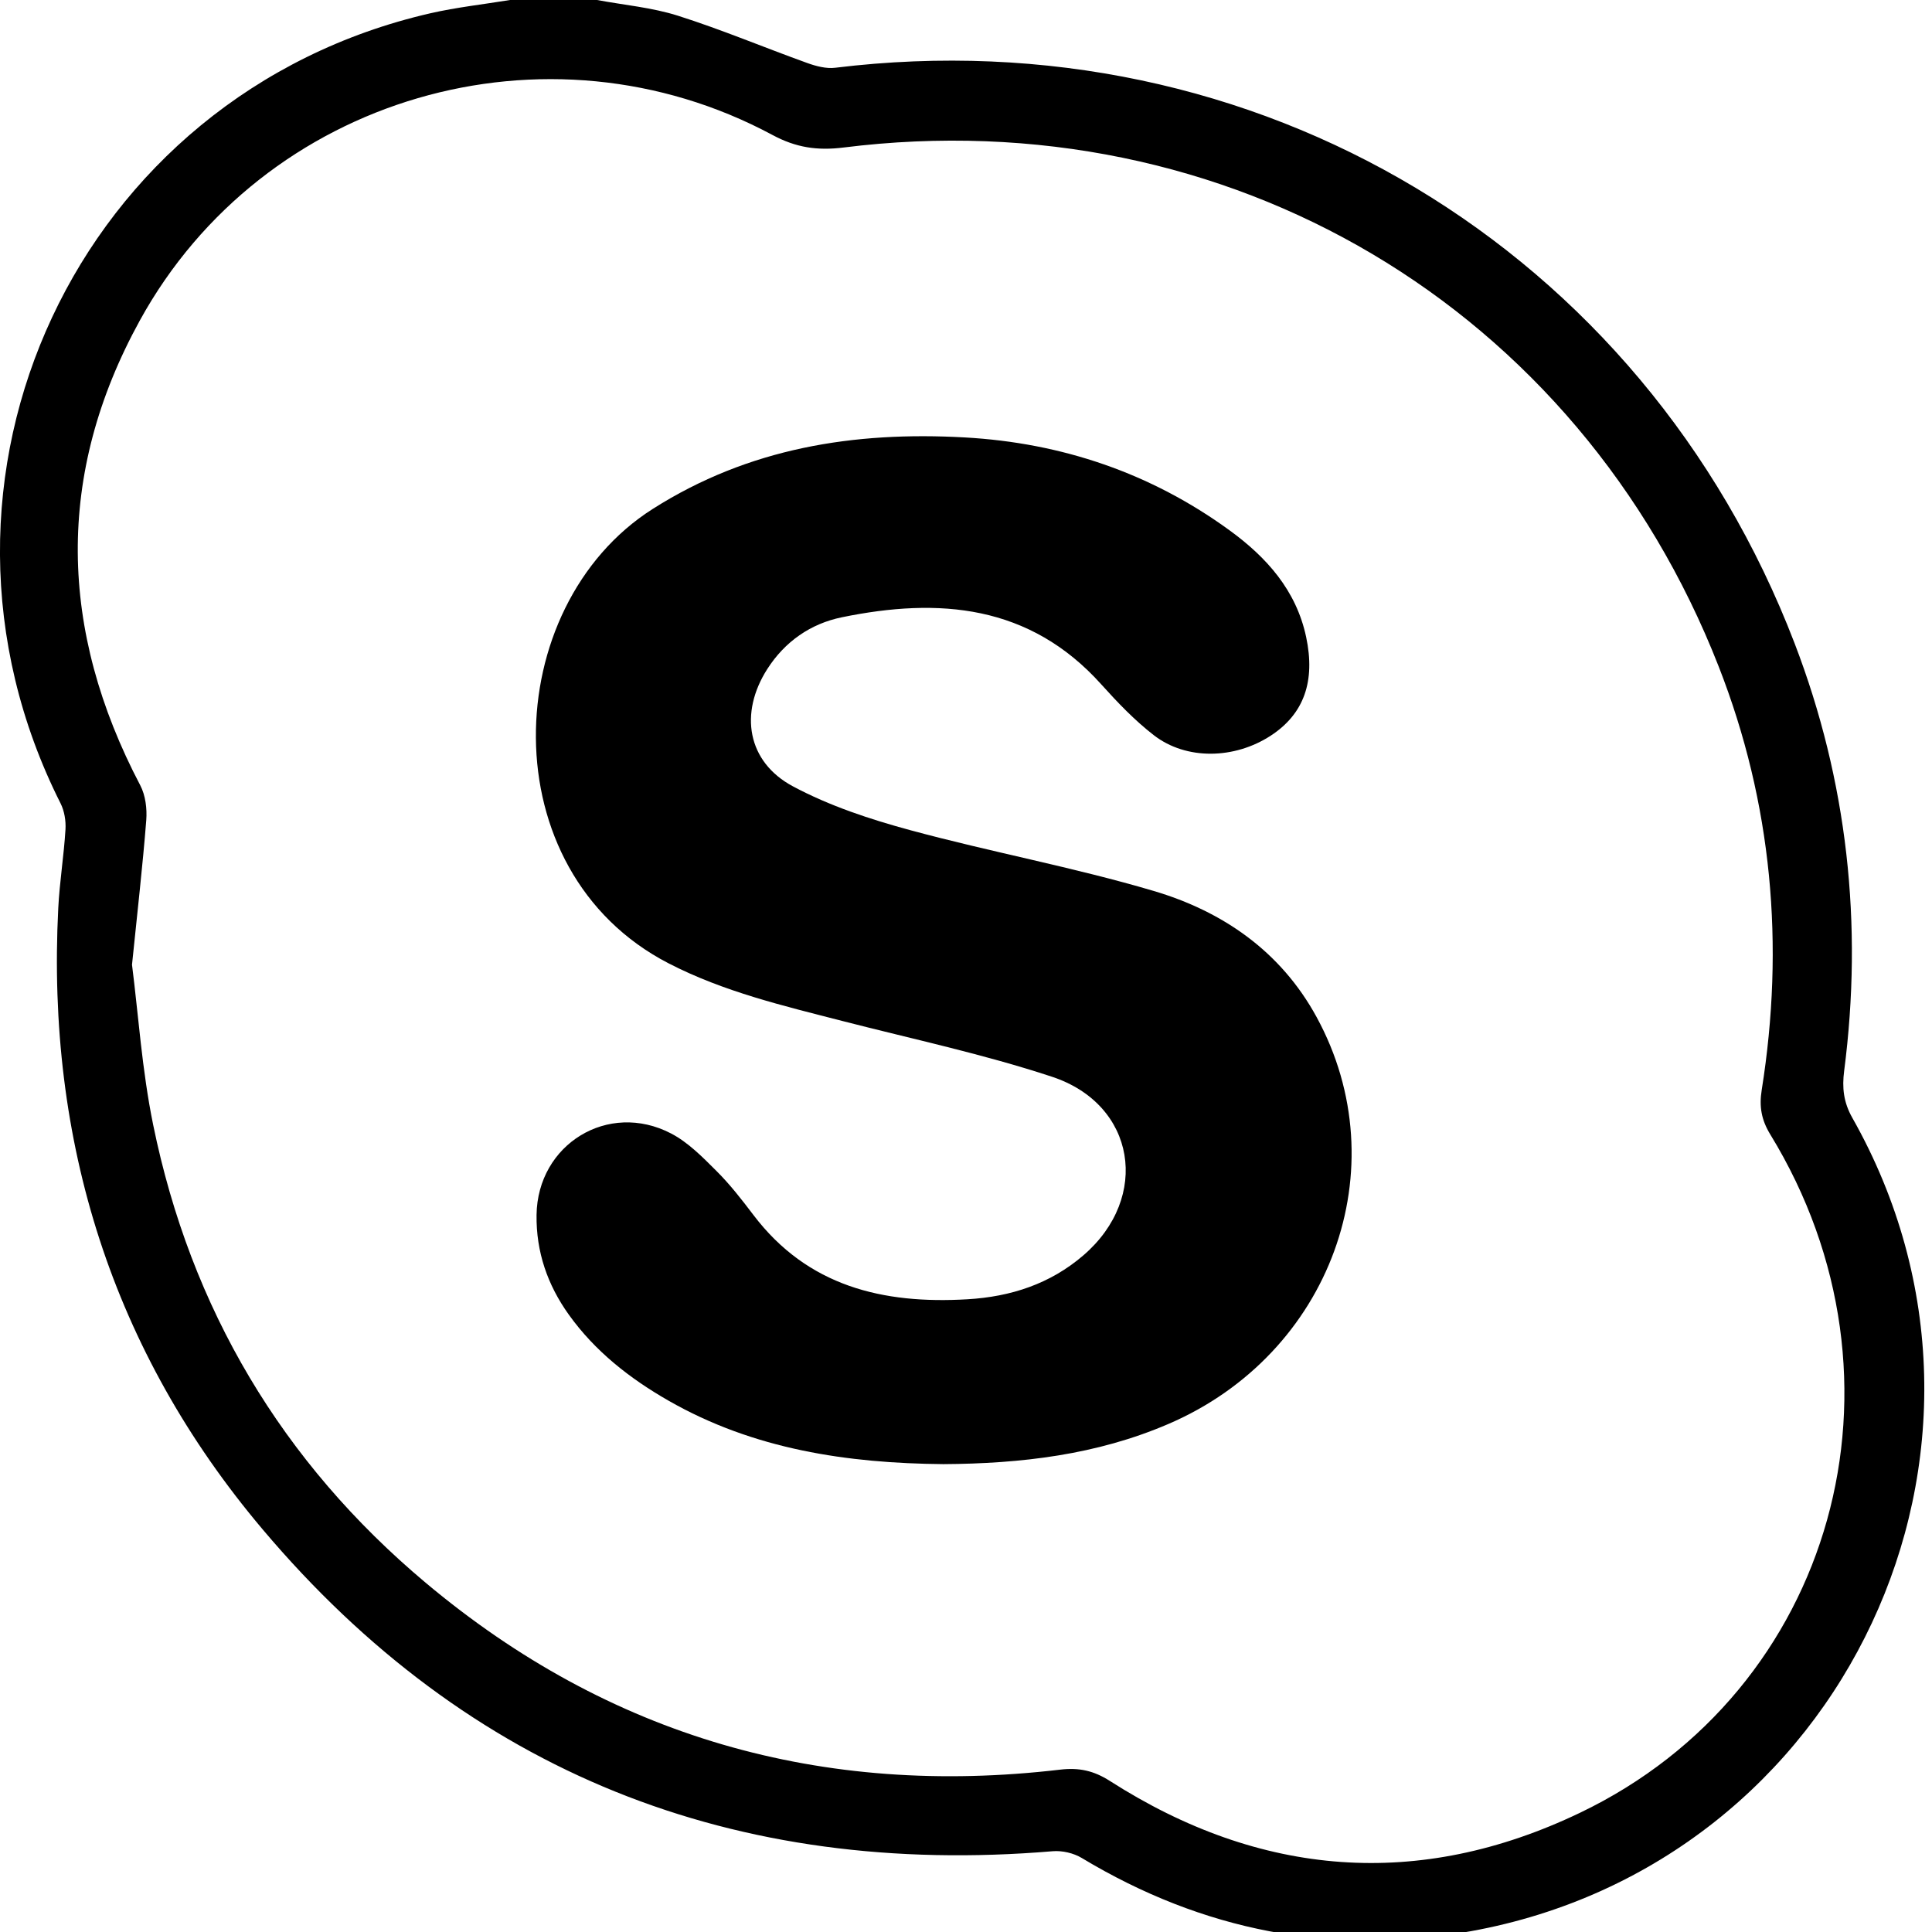 <?xml version="1.0" encoding="utf-8"?>
<!-- Generator: Adobe Illustrator 17.0.0, SVG Export Plug-In . SVG Version: 6.00 Build 0)  -->
<!DOCTYPE svg PUBLIC "-//W3C//DTD SVG 1.1//EN" "http://www.w3.org/Graphics/SVG/1.1/DTD/svg11.dtd">
<svg version="1.1" id="Capa_1" xmlns="http://www.w3.org/2000/svg" xmlns:xlink="http://www.w3.org/1999/xlink" x="0px" y="0px"
	 width="51.927px" height="51.931px" viewBox="0 0 51.927 51.931" enable-background="new 0 0 51.927 51.931" xml:space="preserve">
<g id="y1FwmC.tif">
	<g>
		<path d="M16.047,0c0.726,0.136,1.474,0.2,2.173,0.422c1.175,0.373,2.317,0.854,3.478,1.272c0.236,0.085,0.508,0.157,0.751,0.127
			c11.302-1.383,21.707,4.836,25.786,15.472c1.42,3.703,1.841,7.551,1.331,11.491c-0.058,0.45-0.018,0.84,0.219,1.259
			c5.024,8.882-0.205,20.04-10.249,21.862c-3.726,0.676-7.214-0.012-10.459-1.966c-0.22-0.133-0.526-0.204-0.782-0.183
			c-8.55,0.717-15.703-2.096-21.239-8.654c-4.042-4.788-5.81-10.424-5.49-16.694C1.602,23.702,1.717,23,1.76,22.294
			c0.014-0.232-0.029-0.497-0.133-0.703c-4.38-8.696,0.463-19.059,9.939-21.234C12.27,0.196,12.993,0.117,13.708,0
			C14.488,0,15.267,0,16.047,0z M3.548,25.929c0.169,1.324,0.268,2.833,0.568,4.3c1.009,4.942,3.464,9.071,7.323,12.31
			c4.94,4.146,10.66,5.776,17.057,5.024c0.506-0.059,0.901,0.027,1.334,0.304c4.048,2.591,8.305,2.929,12.631,0.858
			c6.852-3.28,9.162-11.632,5.12-18.233c-0.24-0.393-0.302-0.75-0.231-1.196c0.62-3.894,0.282-7.705-1.156-11.381
			c-3.782-9.667-13.19-15.243-23.523-13.95c-0.706,0.088-1.28,0.001-1.907-0.336C14.699,0.371,7.074,2.583,3.758,8.614
			c-2.274,4.135-2.176,8.325,0.011,12.492c0.142,0.27,0.186,0.63,0.162,0.939C3.834,23.28,3.692,24.511,3.548,25.929z"/>
		<path d="M25.356,39.352c-2.577-0.024-5.097-0.392-7.395-1.71c-1.038-0.595-1.969-1.324-2.674-2.309
			c-0.573-0.801-0.879-1.688-0.866-2.68c0.026-1.898,1.925-3.069,3.616-2.188c0.457,0.238,0.845,0.634,1.217,1.005
			c0.363,0.361,0.681,0.77,0.991,1.179c1.46,1.929,3.489,2.406,5.758,2.272c1.161-0.068,2.223-0.411,3.119-1.184
			c1.804-1.555,1.408-4.051-0.845-4.796c-1.843-0.609-3.755-1.015-5.638-1.5c-1.592-0.41-3.186-0.784-4.669-1.549
			c-4.818-2.487-4.55-9.59-0.43-12.211c2.586-1.645,5.418-2.09,8.391-1.924c2.602,0.146,4.996,0.954,7.115,2.496
			c0.995,0.724,1.791,1.609,2.059,2.865c0.254,1.193-0.058,2.072-0.95,2.654c-0.974,0.636-2.272,0.663-3.144-0.012
			c-0.514-0.398-0.973-0.878-1.41-1.364c-1.93-2.15-4.366-2.341-6.975-1.805c-0.839,0.172-1.53,0.652-2.002,1.389
			c-0.76,1.186-0.542,2.498,0.688,3.155c0.983,0.526,2.075,0.886,3.157,1.179c2.167,0.587,4.384,0.995,6.534,1.631
			c1.861,0.55,3.421,1.625,4.384,3.392c2.212,4.056,0.379,9.065-3.987,10.937C29.473,39.103,27.446,39.339,25.356,39.352z"/>
	</g>
</g>
</svg>
